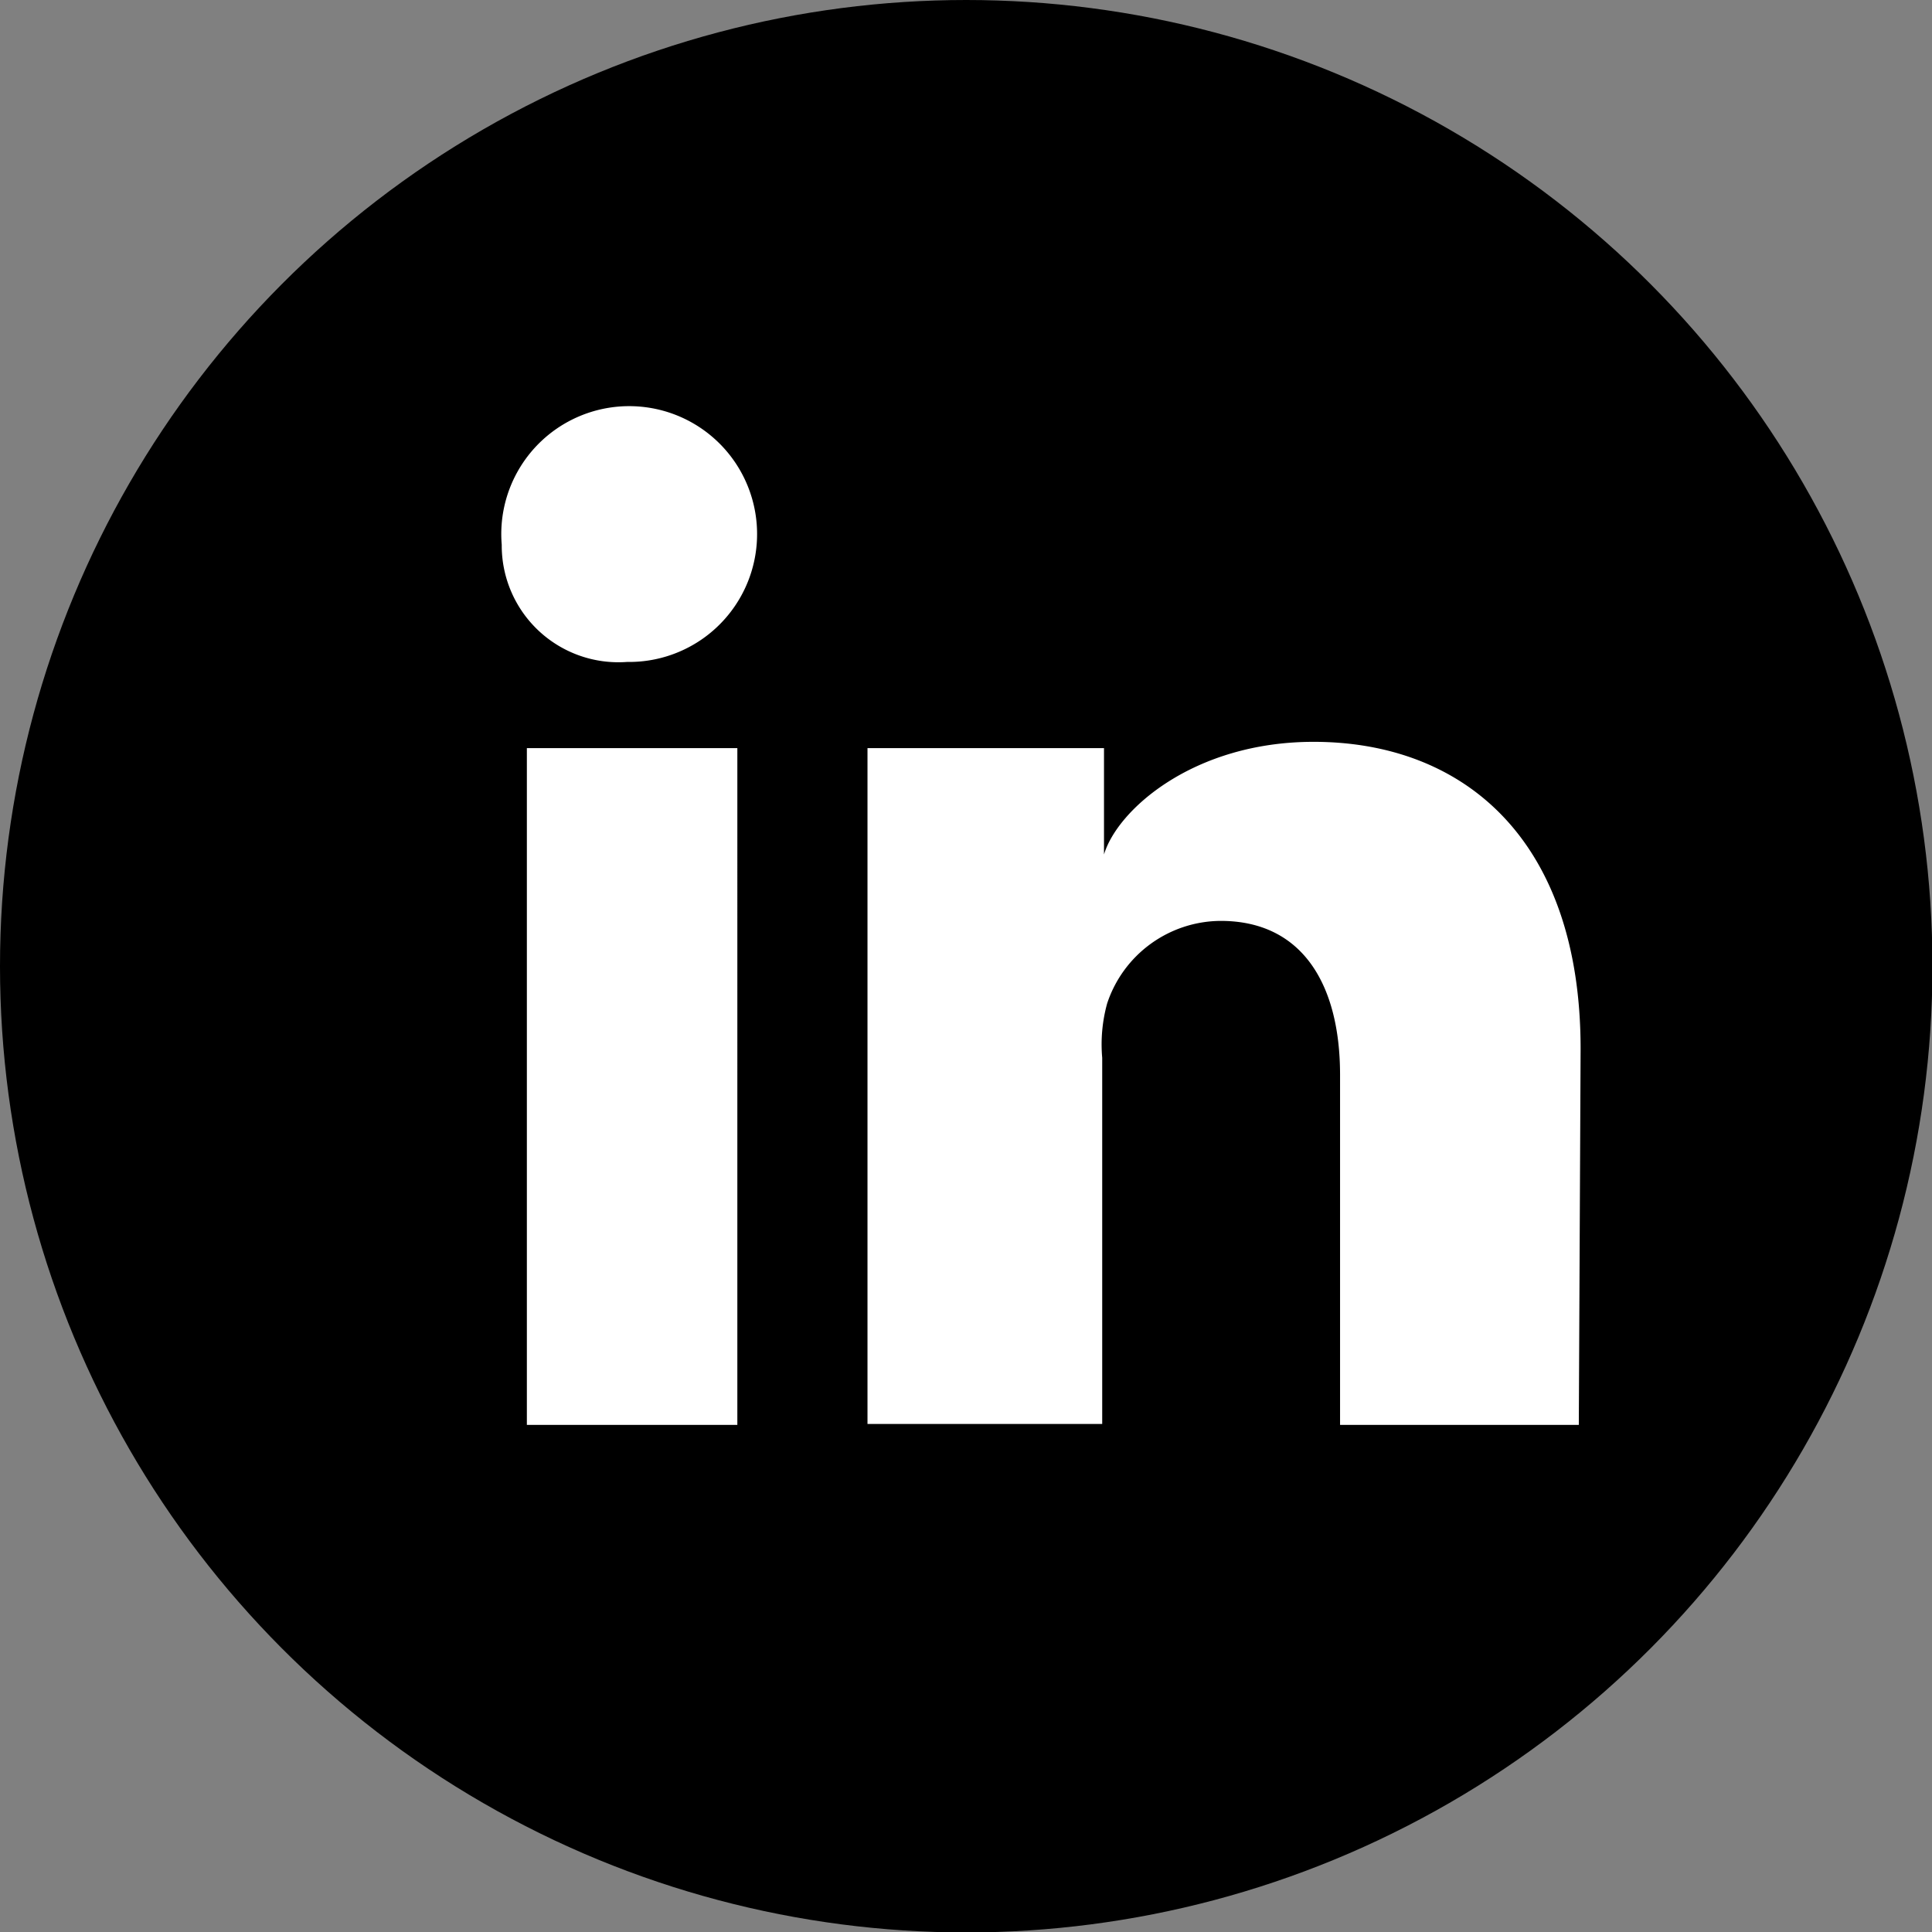 <svg id="圖層_1" data-name="圖層 1" xmlns="http://www.w3.org/2000/svg" viewBox="0 0 43.05 43.05"><rect x="0" y="0" width="43.05" height="43.05" fill="#808080" stroke="none"/><defs><style>.cls-1{fill:#fff;fill-rule:evenodd;}</style></defs><title>smo-in</title><circle cx="21.53" cy="21.53" r="21.53"/><path class="cls-1" d="M88.85,85.18H83.53v-7.8c0-2-.83-3.43-2.66-3.43a2.68,2.68,0,0,0-2.53,1.84A3.42,3.42,0,0,0,78.23,77v8.16H73S73,71.36,73,70.1h5.27v2.37c.3-1,2-2.51,4.67-2.51,3.34,0,5.95,2.17,5.95,6.84Zm-21.21-17h0a2.6,2.6,0,0,1-2.79-2.61,2.85,2.85,0,1,1,2.83,2.61Zm2.46,17H65.41V70.1H70.1Z" transform="translate(-53.67 -53.43)"/></svg>